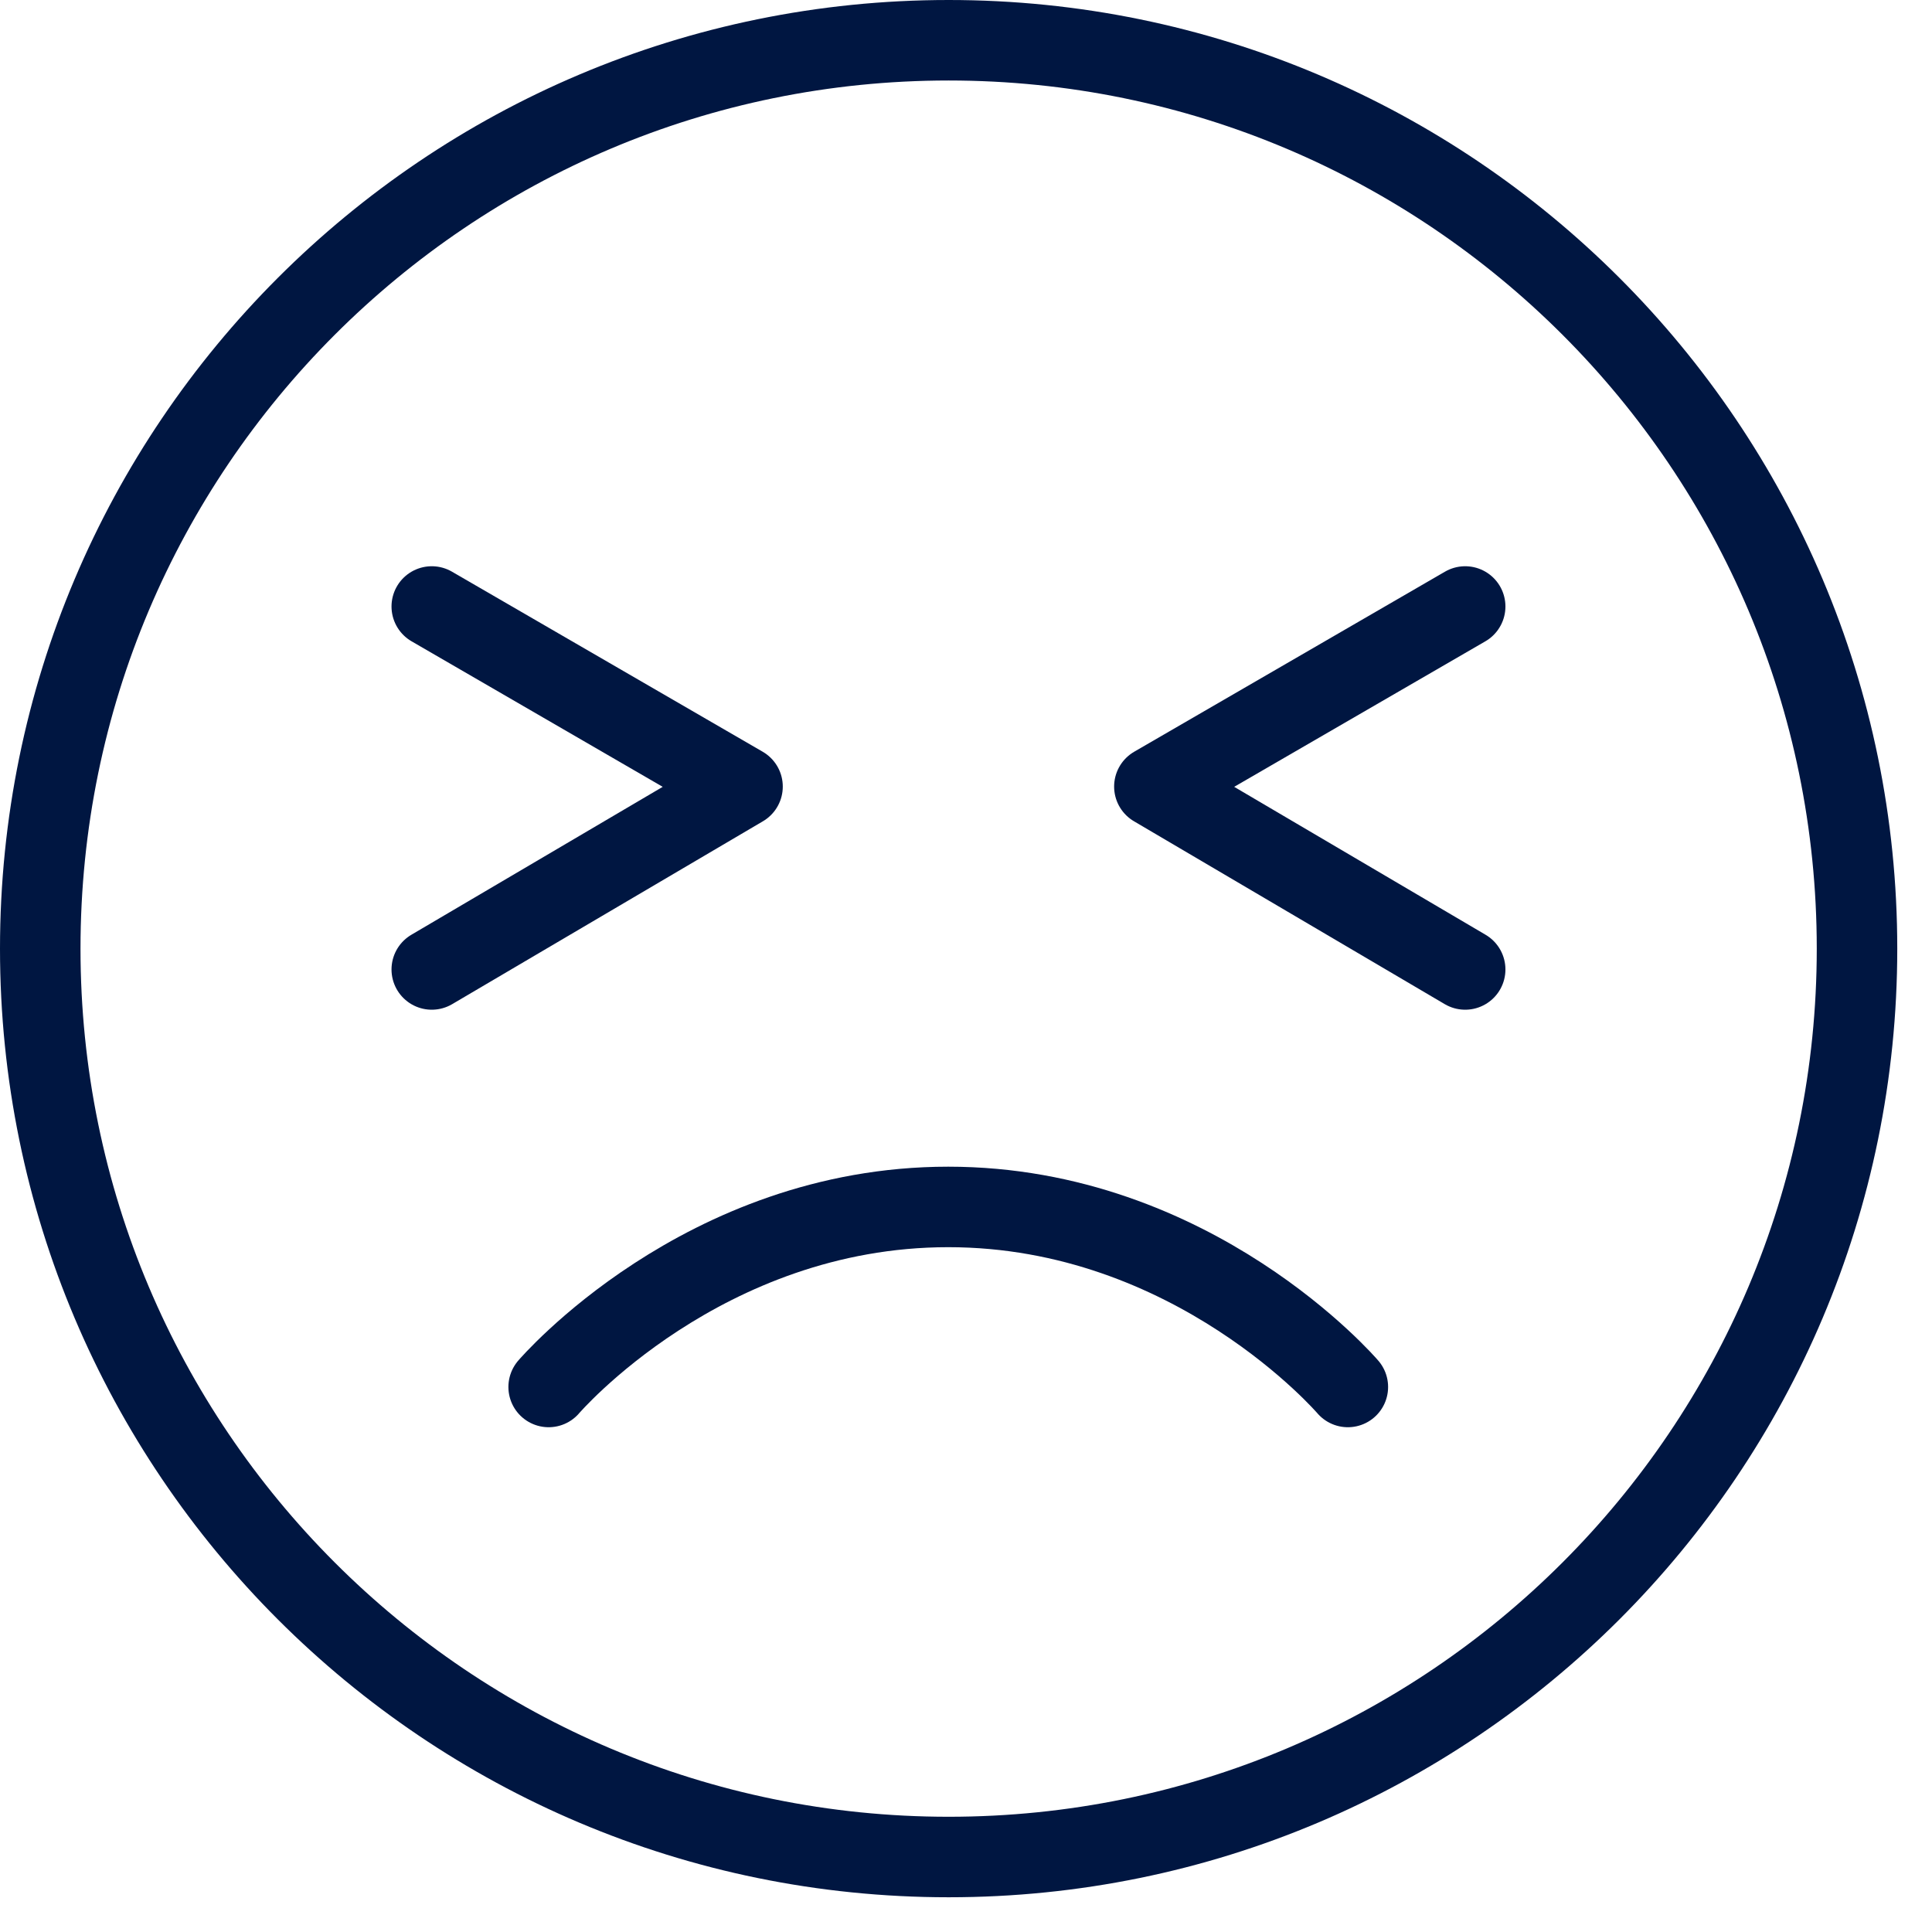 <svg width="48" height="48" viewBox="0 0 48 48" fill="none" xmlns="http://www.w3.org/2000/svg">
<path d="M36.402 15.068L28.68 19.542L36.402 24.086" stroke="#001641" stroke-width="2" stroke-linecap="round" stroke-linejoin="round"/>
<path d="M10.727 15.068L18.448 19.542L10.727 24.086" stroke="#001641" stroke-width="2" stroke-linecap="round" stroke-linejoin="round"/>
<path d="M33.487 34.459C33.487 34.459 29.662 29.986 23.559 29.986C17.457 29.986 13.631 34.459 13.631 34.459" stroke="#001641" stroke-width="2" stroke-linecap="round" stroke-linejoin="round"/>
<path d="M23.569 46.137C36.033 46.137 46.137 36.033 46.137 23.569C46.137 11.104 36.033 1 23.569 1C11.104 1 1 11.104 1 23.569C1 36.033 11.104 46.137 23.569 46.137Z" stroke="#001641" stroke-width="2" stroke-linecap="round" stroke-linejoin="round"/>
</svg>

